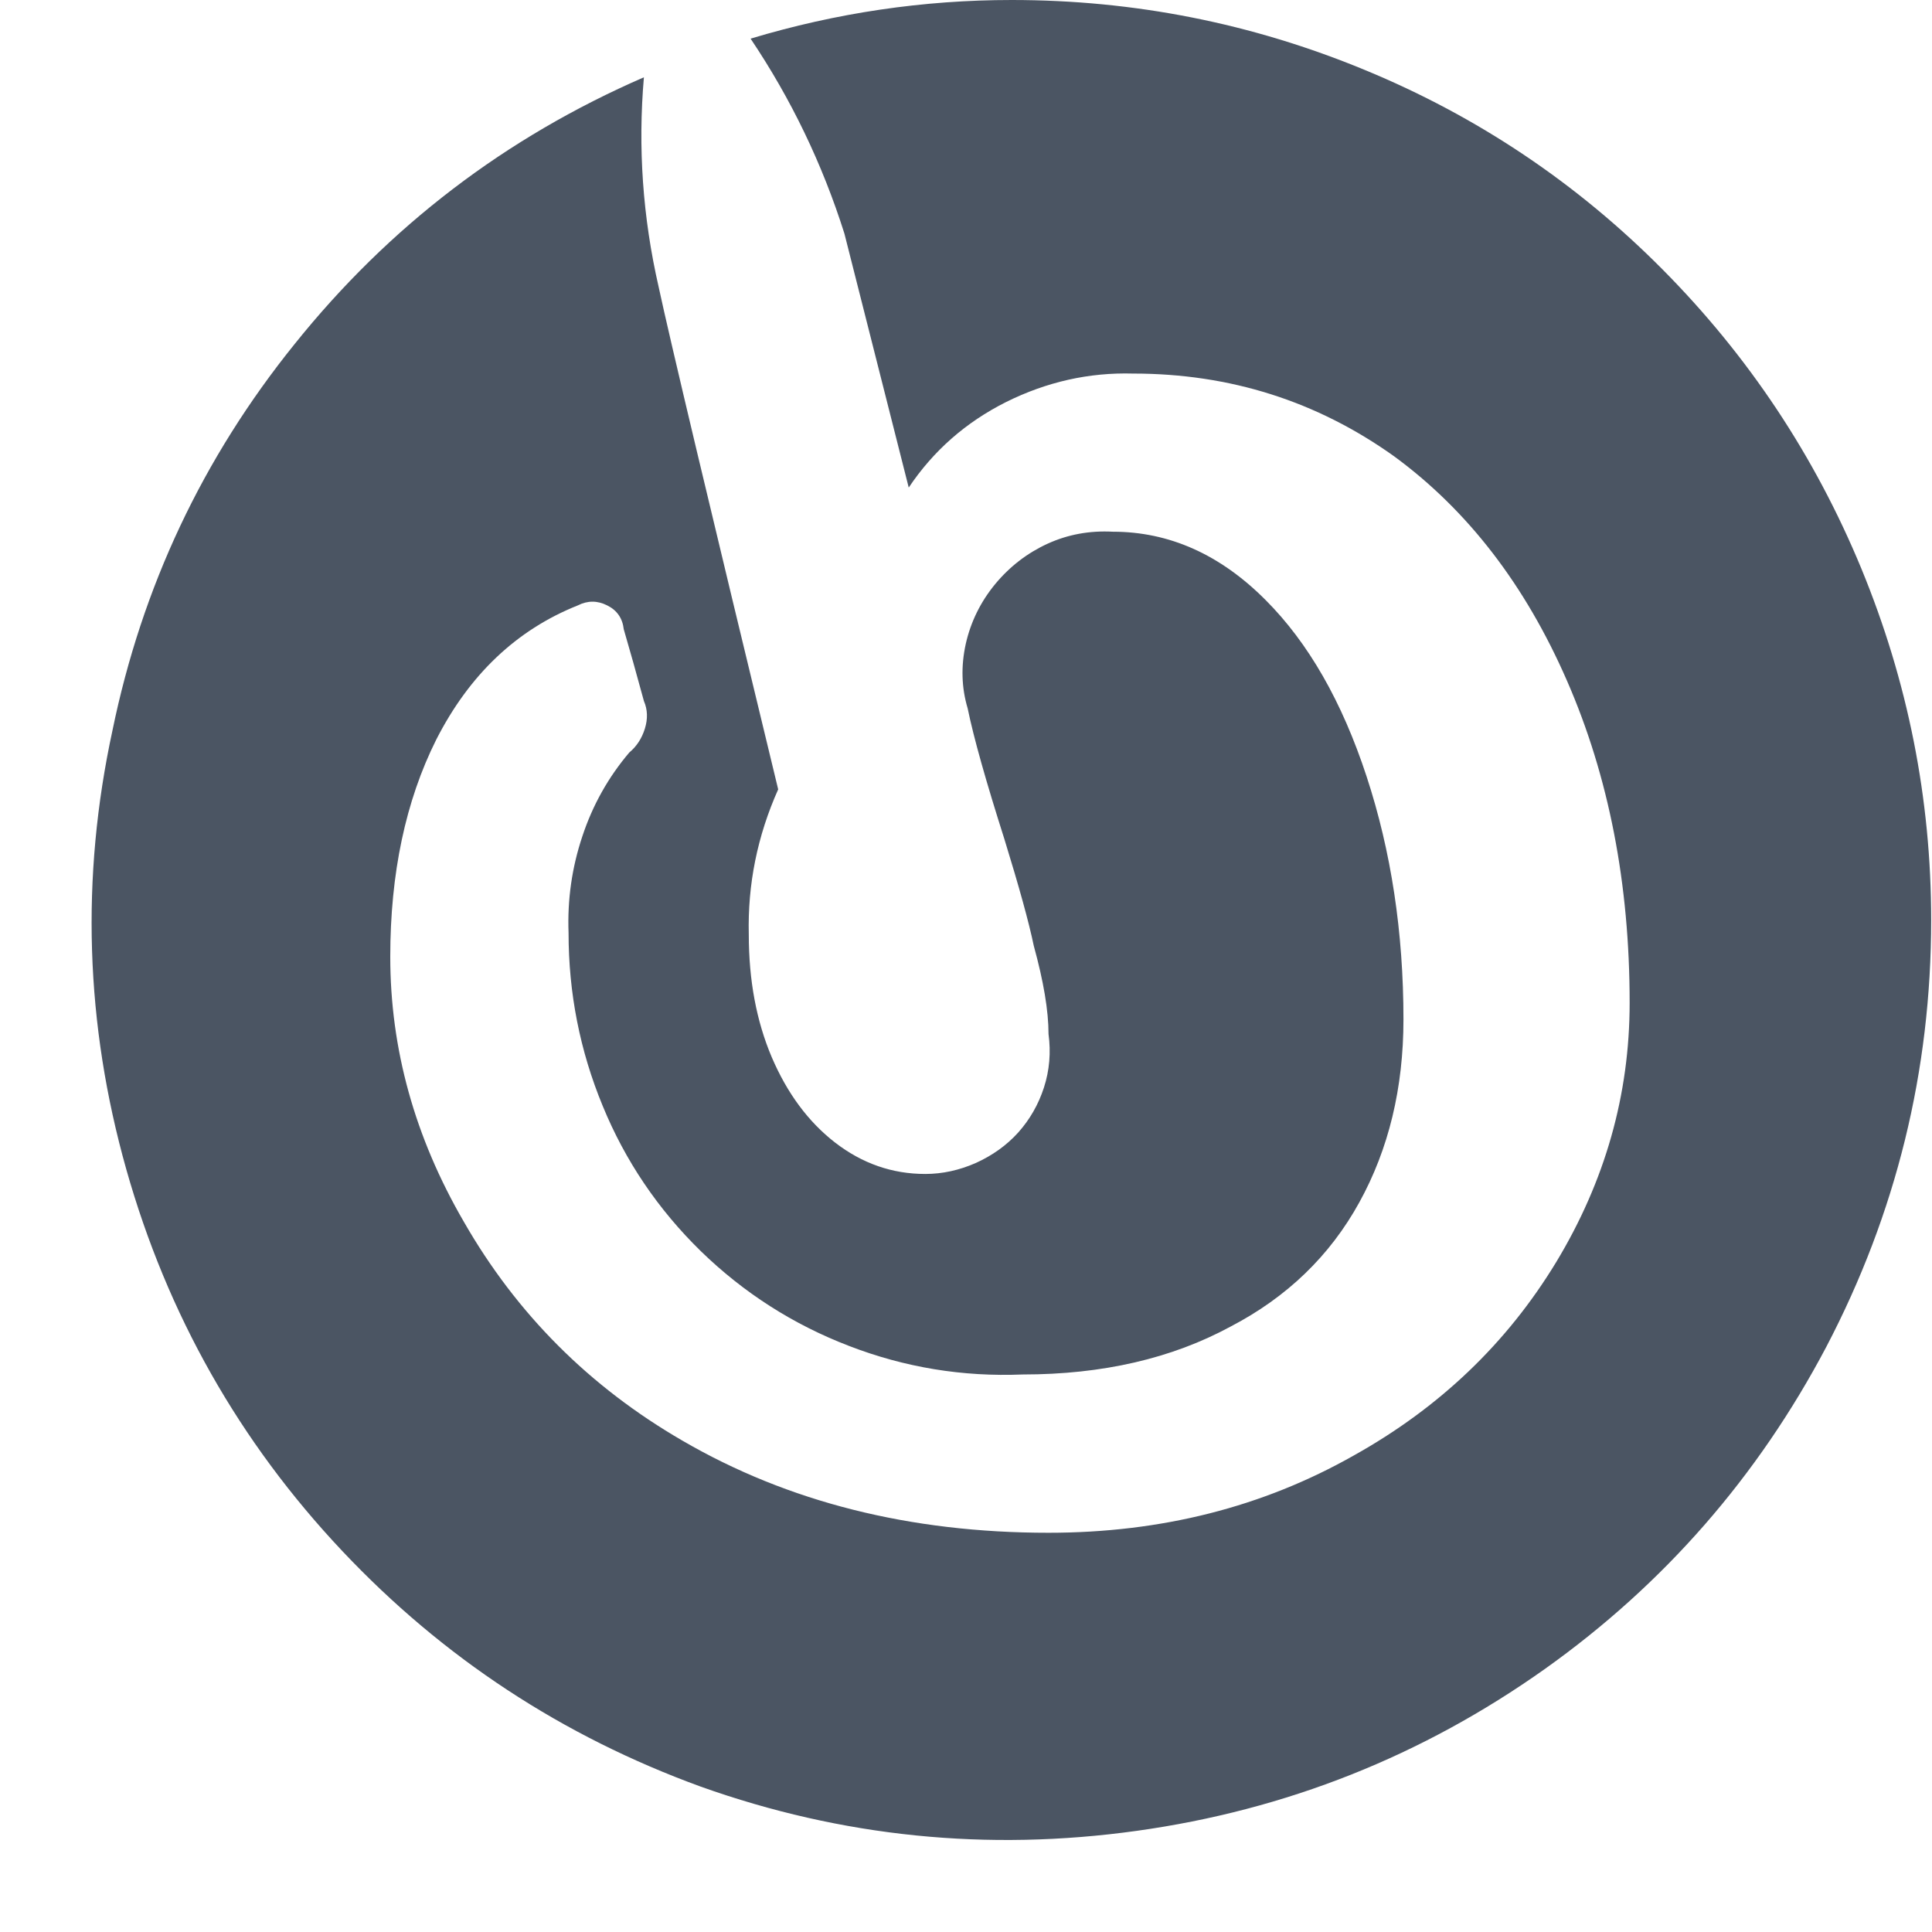 <svg width="14" height="14" viewBox="0 0 14 14" fill="none" xmlns="http://www.w3.org/2000/svg">
<path d="M8.237 13.267C7.154 13.418 6.101 13.311 5.079 12.947C4.076 12.582 3.21 12.013 2.481 11.24C1.735 10.449 1.213 9.527 0.915 8.473C0.618 7.42 0.584 6.36 0.815 5.293C1.029 4.253 1.468 3.32 2.135 2.493C2.819 1.64 3.663 0.996 4.666 0.56C4.622 1.067 4.657 1.573 4.773 2.08C4.853 2.453 5.142 3.667 5.639 5.72C5.488 6.058 5.417 6.409 5.426 6.773C5.426 7.102 5.481 7.398 5.592 7.66C5.704 7.922 5.857 8.129 6.052 8.28C6.248 8.431 6.465 8.507 6.705 8.507C6.829 8.507 6.952 8.48 7.072 8.427C7.191 8.373 7.294 8.3 7.378 8.207C7.462 8.113 7.525 8.004 7.565 7.88C7.605 7.756 7.616 7.627 7.598 7.493C7.598 7.324 7.562 7.111 7.491 6.853C7.456 6.684 7.385 6.427 7.278 6.08C7.145 5.662 7.056 5.347 7.012 5.133C6.967 4.982 6.963 4.827 6.998 4.667C7.034 4.507 7.105 4.362 7.211 4.233C7.318 4.104 7.445 4.007 7.591 3.94C7.738 3.873 7.895 3.844 8.064 3.853C8.473 3.853 8.842 4.018 9.17 4.347C9.481 4.658 9.725 5.084 9.903 5.627C10.081 6.169 10.17 6.756 10.17 7.387C10.17 7.884 10.063 8.327 9.85 8.713C9.637 9.1 9.326 9.4 8.917 9.613C8.491 9.844 7.989 9.96 7.411 9.96C6.976 9.978 6.556 9.909 6.152 9.753C5.748 9.598 5.39 9.369 5.079 9.067C4.769 8.764 4.531 8.413 4.367 8.013C4.202 7.613 4.12 7.196 4.12 6.76C4.111 6.52 4.144 6.287 4.22 6.06C4.295 5.833 4.409 5.631 4.56 5.453C4.613 5.409 4.651 5.351 4.673 5.28C4.695 5.209 4.693 5.142 4.666 5.08C4.613 4.884 4.564 4.711 4.52 4.56C4.511 4.48 4.471 4.422 4.4 4.387C4.329 4.351 4.258 4.351 4.187 4.387C3.743 4.564 3.401 4.889 3.161 5.36C2.939 5.804 2.828 6.329 2.828 6.933C2.828 7.6 3.005 8.24 3.361 8.853C3.743 9.52 4.271 10.049 4.946 10.44C5.71 10.884 6.594 11.107 7.598 11.107C8.415 11.107 9.152 10.92 9.81 10.547C10.432 10.2 10.92 9.733 11.276 9.147C11.631 8.56 11.809 7.933 11.809 7.267C11.809 6.404 11.658 5.627 11.355 4.933C11.053 4.24 10.636 3.698 10.103 3.307C9.543 2.907 8.913 2.707 8.211 2.707C7.891 2.698 7.585 2.767 7.291 2.913C6.998 3.06 6.763 3.267 6.585 3.533L6.119 1.693C5.959 1.187 5.732 0.716 5.439 0.28C6.061 0.093 6.692 0 7.331 0C8.22 0 9.073 0.169 9.89 0.507C10.707 0.844 11.427 1.327 12.048 1.953C12.67 2.58 13.15 3.302 13.488 4.12C13.825 4.938 13.994 5.787 13.994 6.667C13.994 7.76 13.741 8.791 13.234 9.76C12.737 10.702 12.057 11.48 11.196 12.093C10.307 12.724 9.321 13.116 8.237 13.267Z" fill="#4B5563"/>
</svg>
